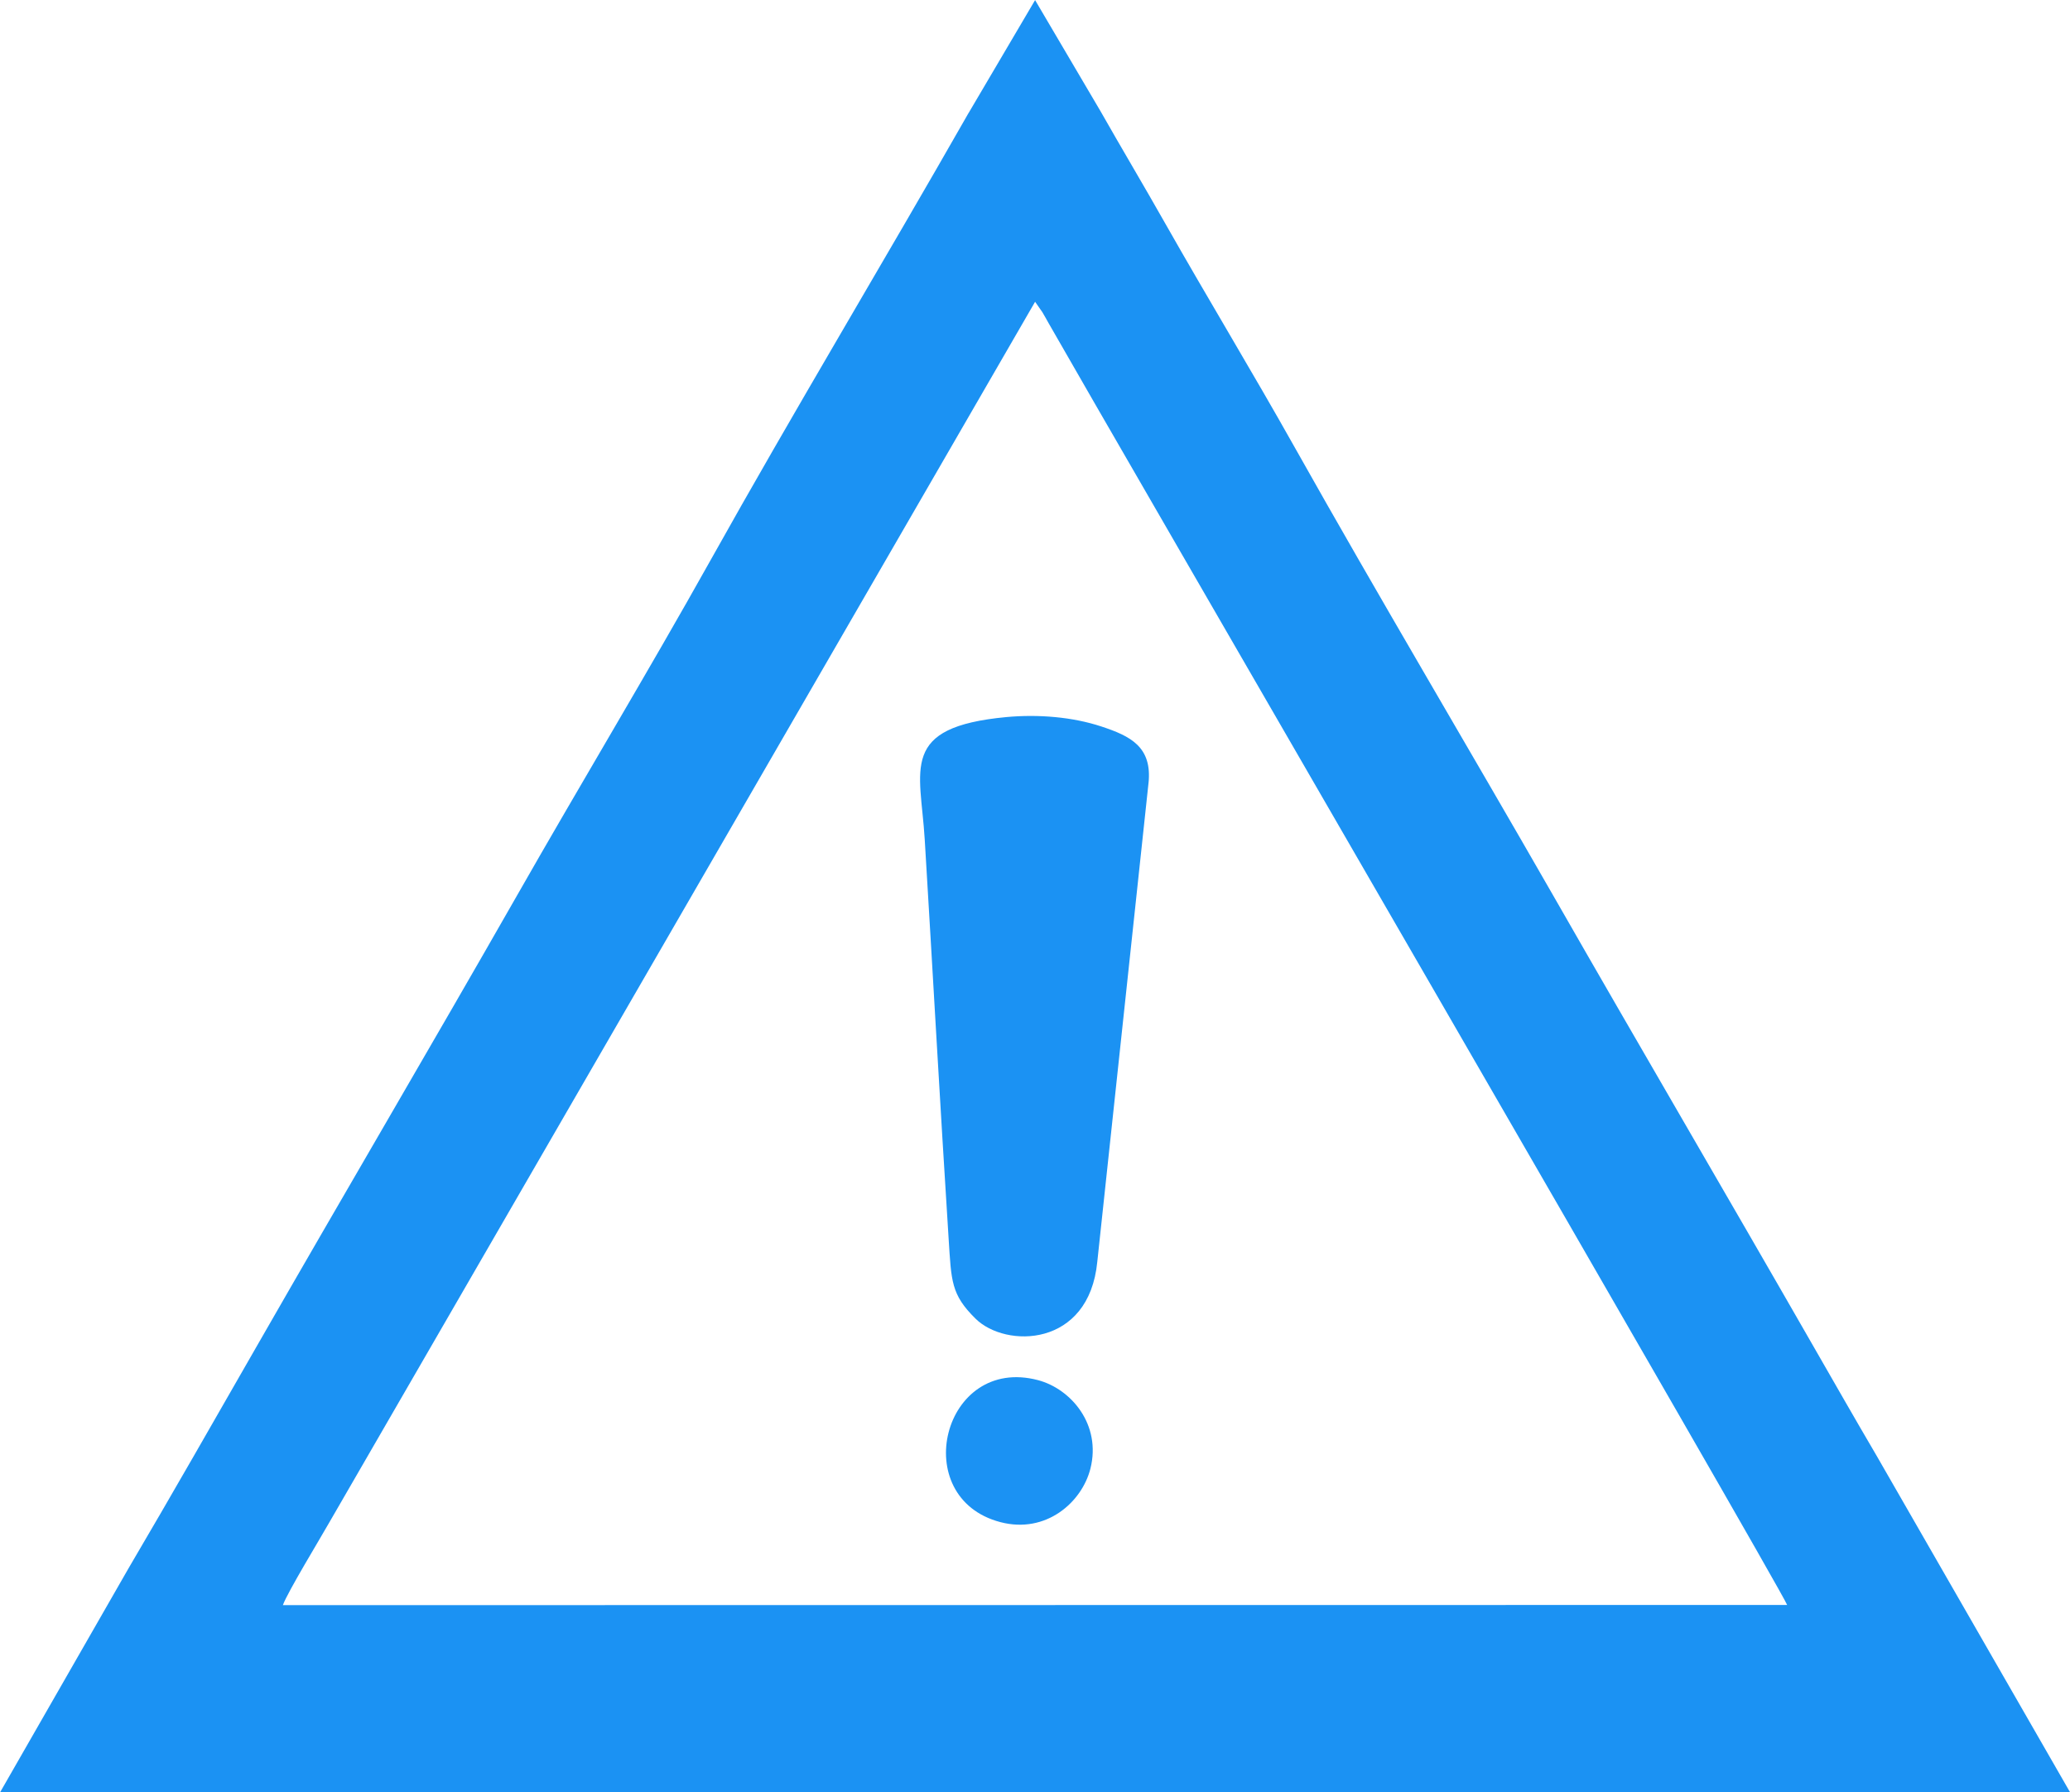 <?xml version="1.0" encoding="UTF-8"?>
<!DOCTYPE svg PUBLIC "-//W3C//DTD SVG 1.1//EN" "http://www.w3.org/Graphics/SVG/1.1/DTD/svg11.dtd">
<!-- Creator: CorelDRAW 2019 (64-Bit) -->
<svg xmlns="http://www.w3.org/2000/svg" xml:space="preserve" width="44.873mm" height="38.847mm" version="1.1" style="shape-rendering:geometricPrecision; text-rendering:geometricPrecision; image-rendering:optimizeQuality; fill-rule:evenodd; clip-rule:evenodd"
viewBox="0 0 225.98 195.63"
 xmlns:xlink="http://www.w3.org/1999/xlink">
 <defs>
  <style type="text/css">
   <![CDATA[
    .fil0 {fill:#1B92F3}
   ]]>
  </style>
 </defs>
 <g id="Layer_x0020_1">
  <g id="_3041484794096">
   <path class="fil0" d="M30.88 175.21c0.5,-1.4 4.11,-7.33 5.1,-9.08l77.02 -133.19 0.79 1.13c0.25,0.41 0.44,0.78 0.66,1.16 6.02,10.61 80.01,138.2 80.65,139.96l-164.21 0.02zm74.87 -162.9c-9.27,16.26 -19.13,32.64 -28.22,48.91 -6.71,12 -14.17,24.39 -21.1,36.55 -9.42,16.5 -18.84,32.51 -28.24,48.9 -4.78,8.33 -9.38,16.4 -14.17,24.54l-14.01 24.43 225.98 -0 -21.14 -36.77c-2.38,-4.05 -4.66,-8.05 -7.04,-12.19 -9.4,-16.39 -18.79,-32.41 -28.23,-48.9 -9.45,-16.48 -18.97,-32.47 -28.22,-48.92 -4.68,-8.33 -9.49,-16.25 -14.18,-24.52 -2.28,-4.03 -4.73,-8.14 -7.03,-12.19l-7.15 -12.14 -7.25 12.31z"/>
   <path class="fil0" d="M125.38 85.51c0.43,-4 -1.99,-5.17 -5.14,-6.21 -3.14,-1.04 -6.87,-1.35 -10.36,-1.03 -11.75,1.1 -9.4,5.64 -8.93,13.33 0.88,14.5 1.68,29.04 2.61,43.59 0.3,4.65 0.25,6.1 2.94,8.75 3.28,3.24 12.38,3.17 13.29,-6.21l5.59 -52.24z"/>
   <path class="fil0" d="M119.04 160.31c1.21,-4.8 -2.1,-8.7 -5.72,-9.66 -10.42,-2.75 -14.26,12.85 -4.1,15.5 4.97,1.3 8.89,-2.16 9.82,-5.84z"/>
  </g>
 </g>
</svg>
